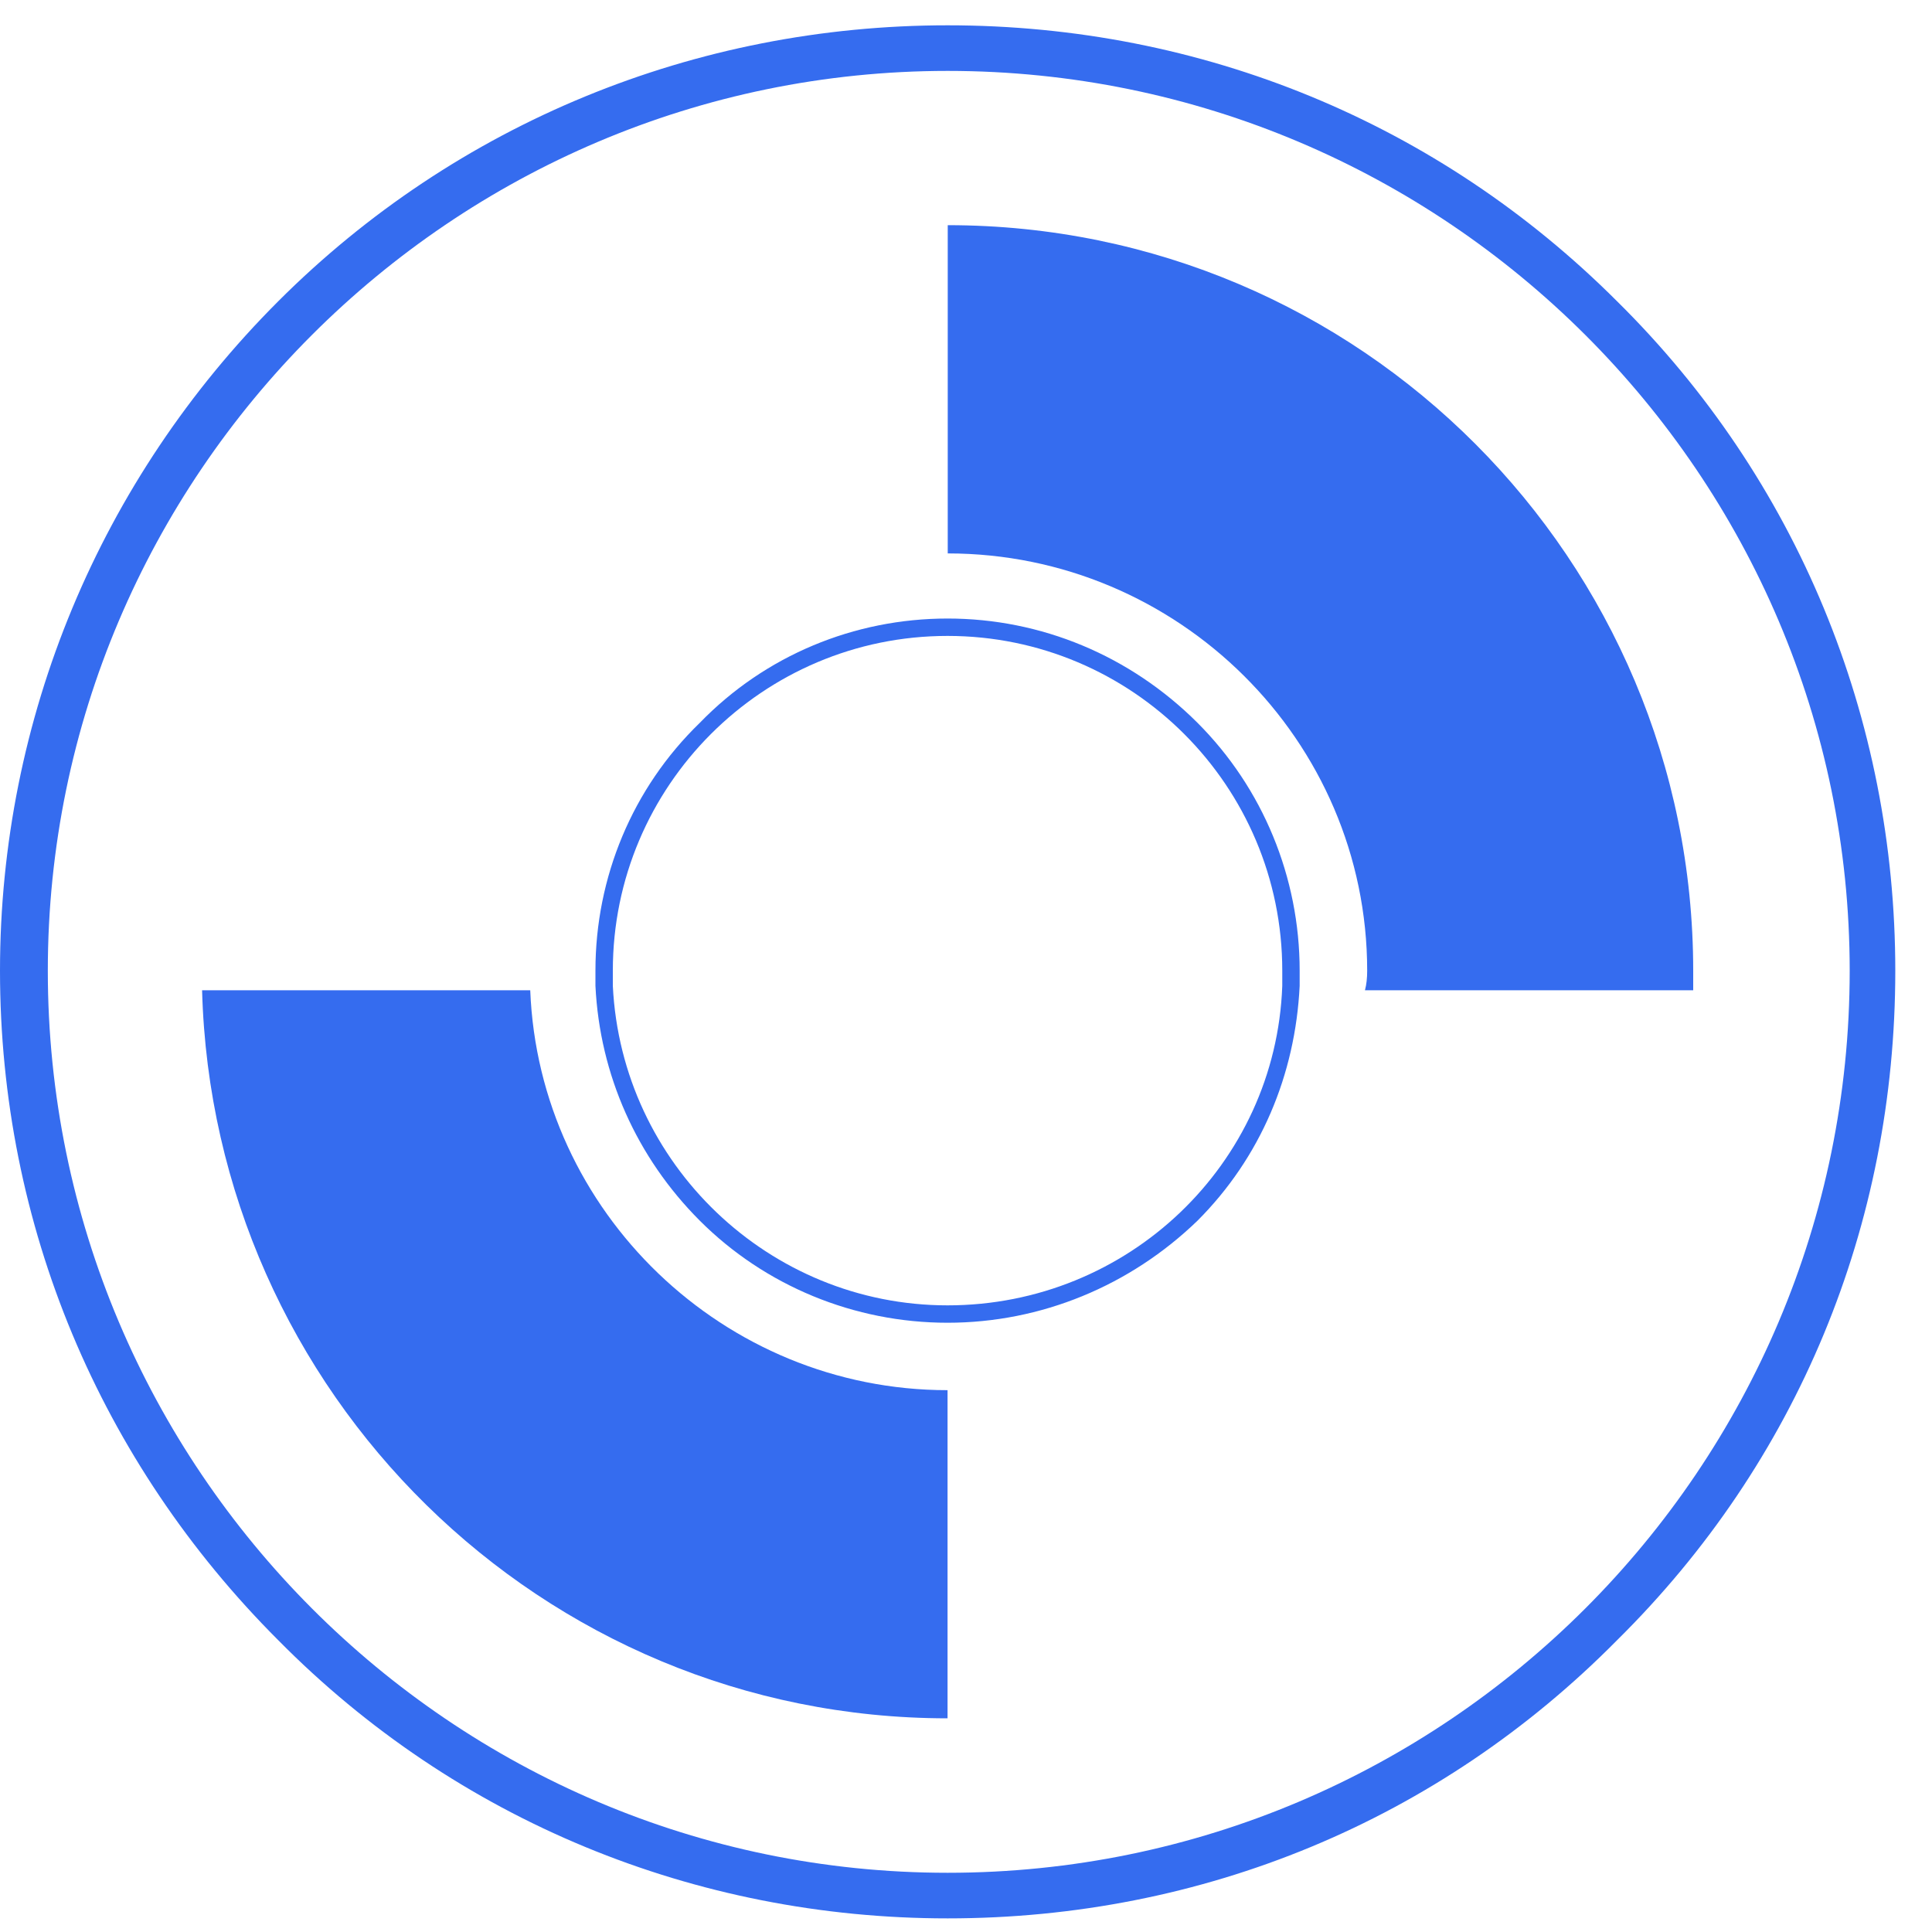<svg width="20" height="20" viewBox="0 0 20 20" fill="none" xmlns="http://www.w3.org/2000/svg">
<path d="M14.153 10.049C14.153 10.124 14.146 10.191 14.13 10.251H17.528C17.528 10.191 17.528 10.124 17.528 10.049C17.528 5.796 14.085 2.331 9.811 2.331V5.729C12.195 5.729 14.153 7.664 14.153 10.049Z" fill="#356CEF"/>
<path d="M9.809 17.788V14.391C7.492 14.391 5.579 12.546 5.489 10.251H2.092C2.204 14.414 5.602 17.788 9.809 17.788Z" fill="#356CEF"/>
<path fill-rule="evenodd" clip-rule="evenodd" d="M2.88 16.979C1.035 15.134 0 12.682 0 10.049C0 7.439 1.035 4.964 2.88 3.119C4.725 1.274 7.2 0.262 9.81 0.262C12.443 0.262 14.895 1.274 16.74 3.119C18.608 4.964 19.62 7.439 19.62 10.049C19.62 12.682 18.608 15.134 16.74 16.979C14.895 18.847 12.443 19.859 9.81 19.859C7.2 19.859 4.725 18.847 2.88 16.979ZM0.495 10.049C0.495 15.202 4.68 19.387 9.81 19.387C14.963 19.387 19.148 15.202 19.148 10.049C19.148 4.919 14.963 0.734 9.81 0.734C4.68 0.734 0.495 4.919 0.495 10.049Z" fill="#356CEF"/>
<path fill-rule="evenodd" clip-rule="evenodd" d="M6.164 10.206C6.164 10.161 6.164 10.108 6.164 10.048C6.164 9.081 6.547 8.158 7.244 7.483C7.919 6.786 8.842 6.403 9.809 6.403C10.777 6.403 11.699 6.786 12.397 7.483C13.072 8.158 13.454 9.081 13.454 10.048C13.454 10.108 13.454 10.161 13.454 10.206C13.409 11.128 13.049 11.983 12.397 12.636C11.699 13.311 10.777 13.693 9.809 13.693C8.842 13.693 7.919 13.311 7.244 12.636C6.592 11.983 6.209 11.128 6.164 10.206ZM6.344 10.048C6.344 10.108 6.344 10.161 6.344 10.206C6.434 12.051 7.964 13.513 9.809 13.513C11.677 13.513 13.207 12.051 13.274 10.206C13.274 10.161 13.274 10.108 13.274 10.048C13.274 8.136 11.722 6.583 9.809 6.583C7.897 6.583 6.344 8.136 6.344 10.048Z" fill="#356CEF"/>
</svg>

